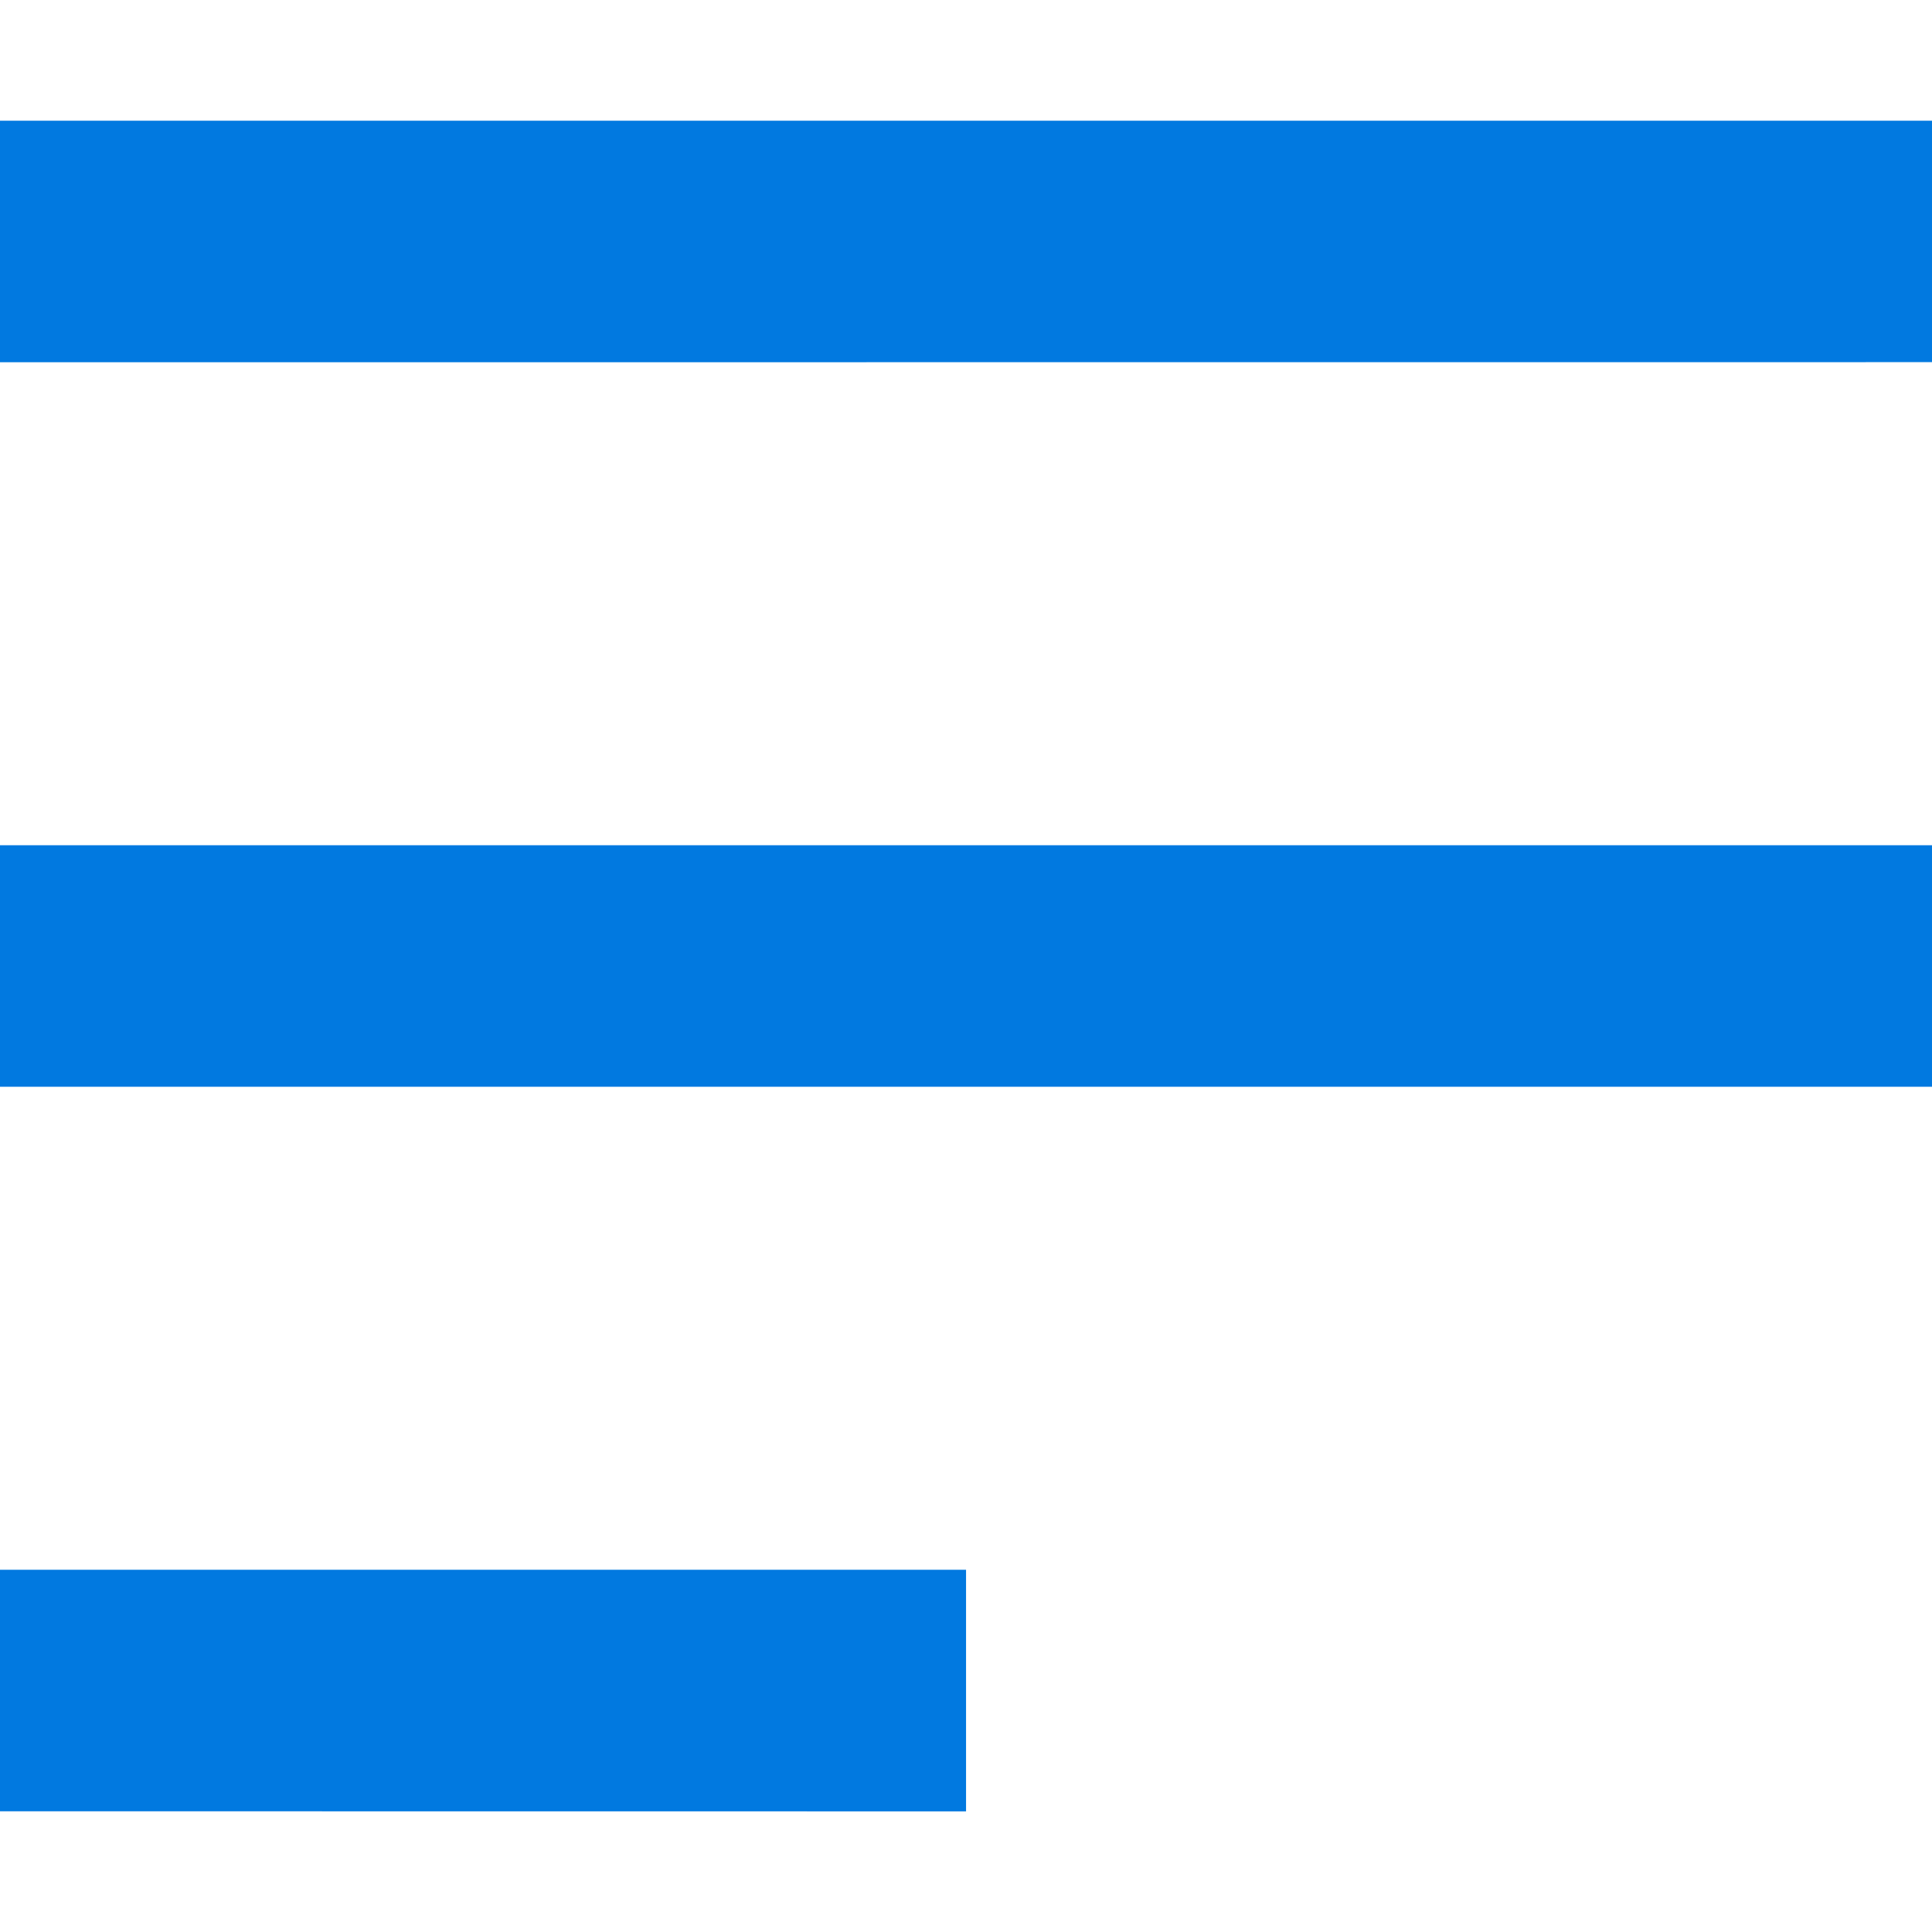 <svg xmlns="http://www.w3.org/2000/svg" viewBox="0 0 19.333 19.333"><defs><style>.a{fill:none;}.b{fill:#0179e0;}</style></defs><g transform="translate(-35 -37)"><rect class="a" width="19.333" height="19.333" transform="translate(35 37)"/><path class="b" d="M0,16.917V14.5H9.667v2.418Zm0-7.25V7.25H19.334V9.667Zm0-7.25V0H19.334V2.416Z" transform="translate(35 38.208)"/></g></svg>